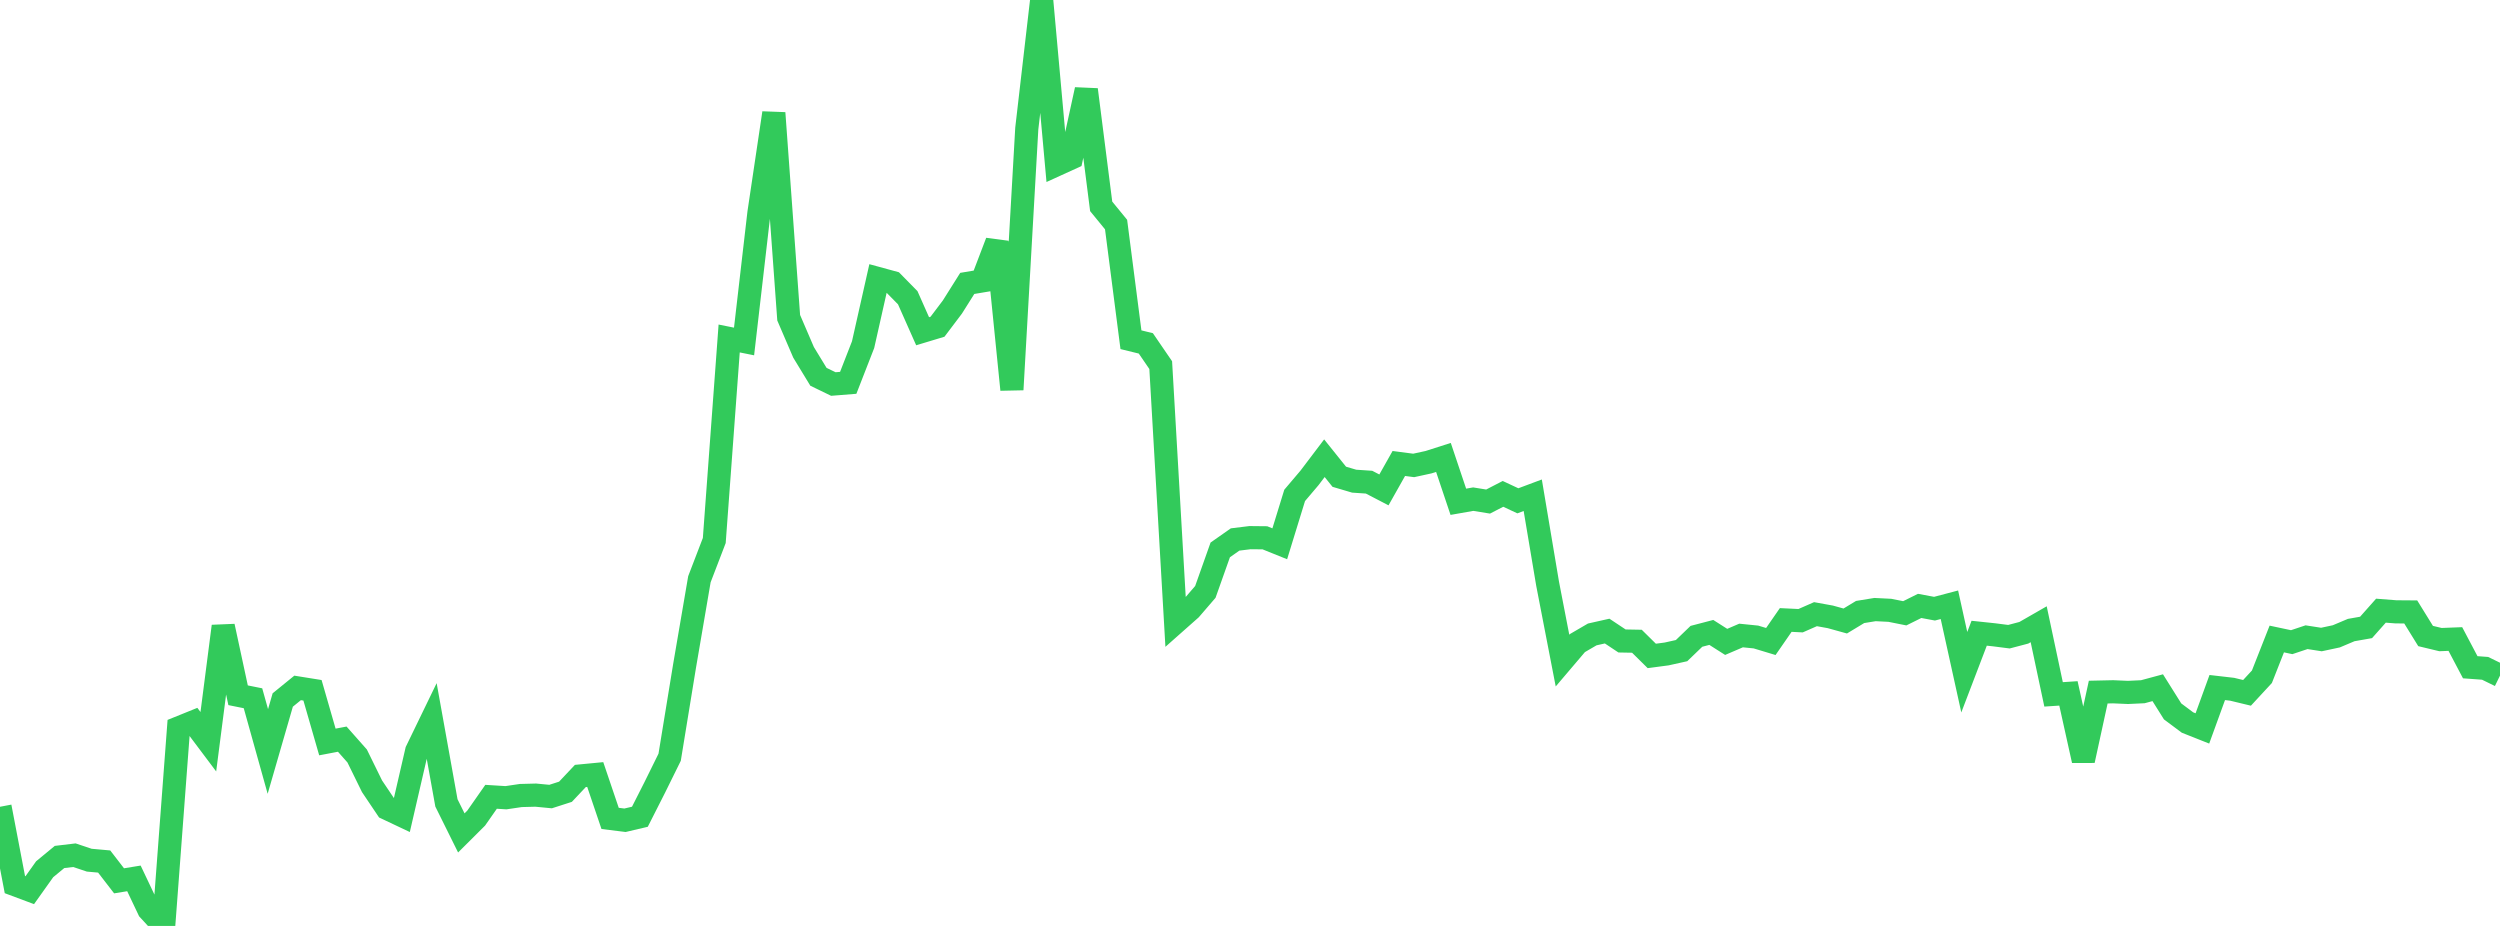 <?xml version="1.0" standalone="no"?>
<!DOCTYPE svg PUBLIC "-//W3C//DTD SVG 1.1//EN" "http://www.w3.org/Graphics/SVG/1.1/DTD/svg11.dtd">

<svg width="135" height="50" viewBox="0 0 135 50" preserveAspectRatio="none" 
  xmlns="http://www.w3.org/2000/svg"
  xmlns:xlink="http://www.w3.org/1999/xlink">


<polyline points="0.0, 43.566 0.804, 47.77 1.607, 48.07 2.411, 46.94 3.214, 46.277 4.018, 46.181 4.821, 46.45 5.625, 46.522 6.429, 47.564 7.232, 47.433 8.036, 49.127 8.839, 50.0 9.643, 39.308 10.446, 38.983 11.25, 40.053 12.054, 33.818 12.857, 37.544 13.661, 37.706 14.464, 40.58 15.268, 37.8 16.071, 37.147 16.875, 37.276 17.679, 40.067 18.482, 39.914 19.286, 40.822 20.089, 42.458 20.893, 43.653 21.696, 44.033 22.5, 40.55 23.304, 38.891 24.107, 43.356 24.911, 44.978 25.714, 44.178 26.518, 43.027 27.321, 43.077 28.125, 42.958 28.929, 42.937 29.732, 43.014 30.536, 42.755 31.339, 41.902 32.143, 41.825 32.946, 44.194 33.75, 44.294 34.554, 44.105 35.357, 42.521 36.161, 40.891 36.964, 35.976 37.768, 31.279 38.571, 29.187 39.375, 18.278 40.179, 18.44 40.982, 11.5 41.786, 6.101 42.589, 17.157 43.393, 19.028 44.196, 20.347 45.0, 20.737 45.804, 20.673 46.607, 18.611 47.411, 15.041 48.214, 15.26 49.018, 16.078 49.821, 17.887 50.625, 17.644 51.429, 16.58 52.232, 15.304 53.036, 15.169 53.839, 13.063 54.643, 21.04 55.446, 6.944 56.25, 0.0 57.054, 8.894 57.857, 8.528 58.661, 4.841 59.464, 11.143 60.268, 12.126 61.071, 18.345 61.875, 18.542 62.679, 19.717 63.482, 33.607 64.286, 32.895 65.089, 31.962 65.893, 29.695 66.696, 29.132 67.5, 29.033 68.304, 29.041 69.107, 29.365 69.911, 26.752 70.714, 25.805 71.518, 24.744 72.321, 25.745 73.125, 25.983 73.929, 26.037 74.732, 26.455 75.536, 25.028 76.339, 25.133 77.143, 24.958 77.946, 24.701 78.75, 27.096 79.554, 26.954 80.357, 27.084 81.161, 26.669 81.964, 27.044 82.768, 26.743 83.571, 31.522 84.375, 35.673 85.179, 34.727 85.982, 34.259 86.786, 34.078 87.589, 34.612 88.393, 34.627 89.196, 35.42 90.0, 35.313 90.804, 35.134 91.607, 34.361 92.411, 34.151 93.214, 34.662 94.018, 34.317 94.821, 34.398 95.625, 34.641 96.429, 33.479 97.232, 33.518 98.036, 33.165 98.839, 33.311 99.643, 33.534 100.446, 33.048 101.25, 32.917 102.054, 32.957 102.857, 33.118 103.661, 32.719 104.464, 32.869 105.268, 32.657 106.071, 36.299 106.875, 34.194 107.679, 34.279 108.482, 34.382 109.286, 34.17 110.089, 33.709 110.893, 37.496 111.696, 37.443 112.5, 41.067 113.304, 37.374 114.107, 37.356 114.911, 37.391 115.714, 37.353 116.518, 37.136 117.321, 38.416 118.125, 39.016 118.929, 39.335 119.732, 37.127 120.536, 37.22 121.339, 37.414 122.143, 36.545 122.946, 34.506 123.75, 34.677 124.554, 34.409 125.357, 34.534 126.161, 34.362 126.964, 34.023 127.768, 33.881 128.571, 32.976 129.375, 33.039 130.179, 33.045 130.982, 34.345 131.786, 34.538 132.589, 34.507 133.393, 36.031 134.196, 36.09 135.0, 36.483" fill="none" stroke="#32ca5b" stroke-width="1.25"/>

</svg>